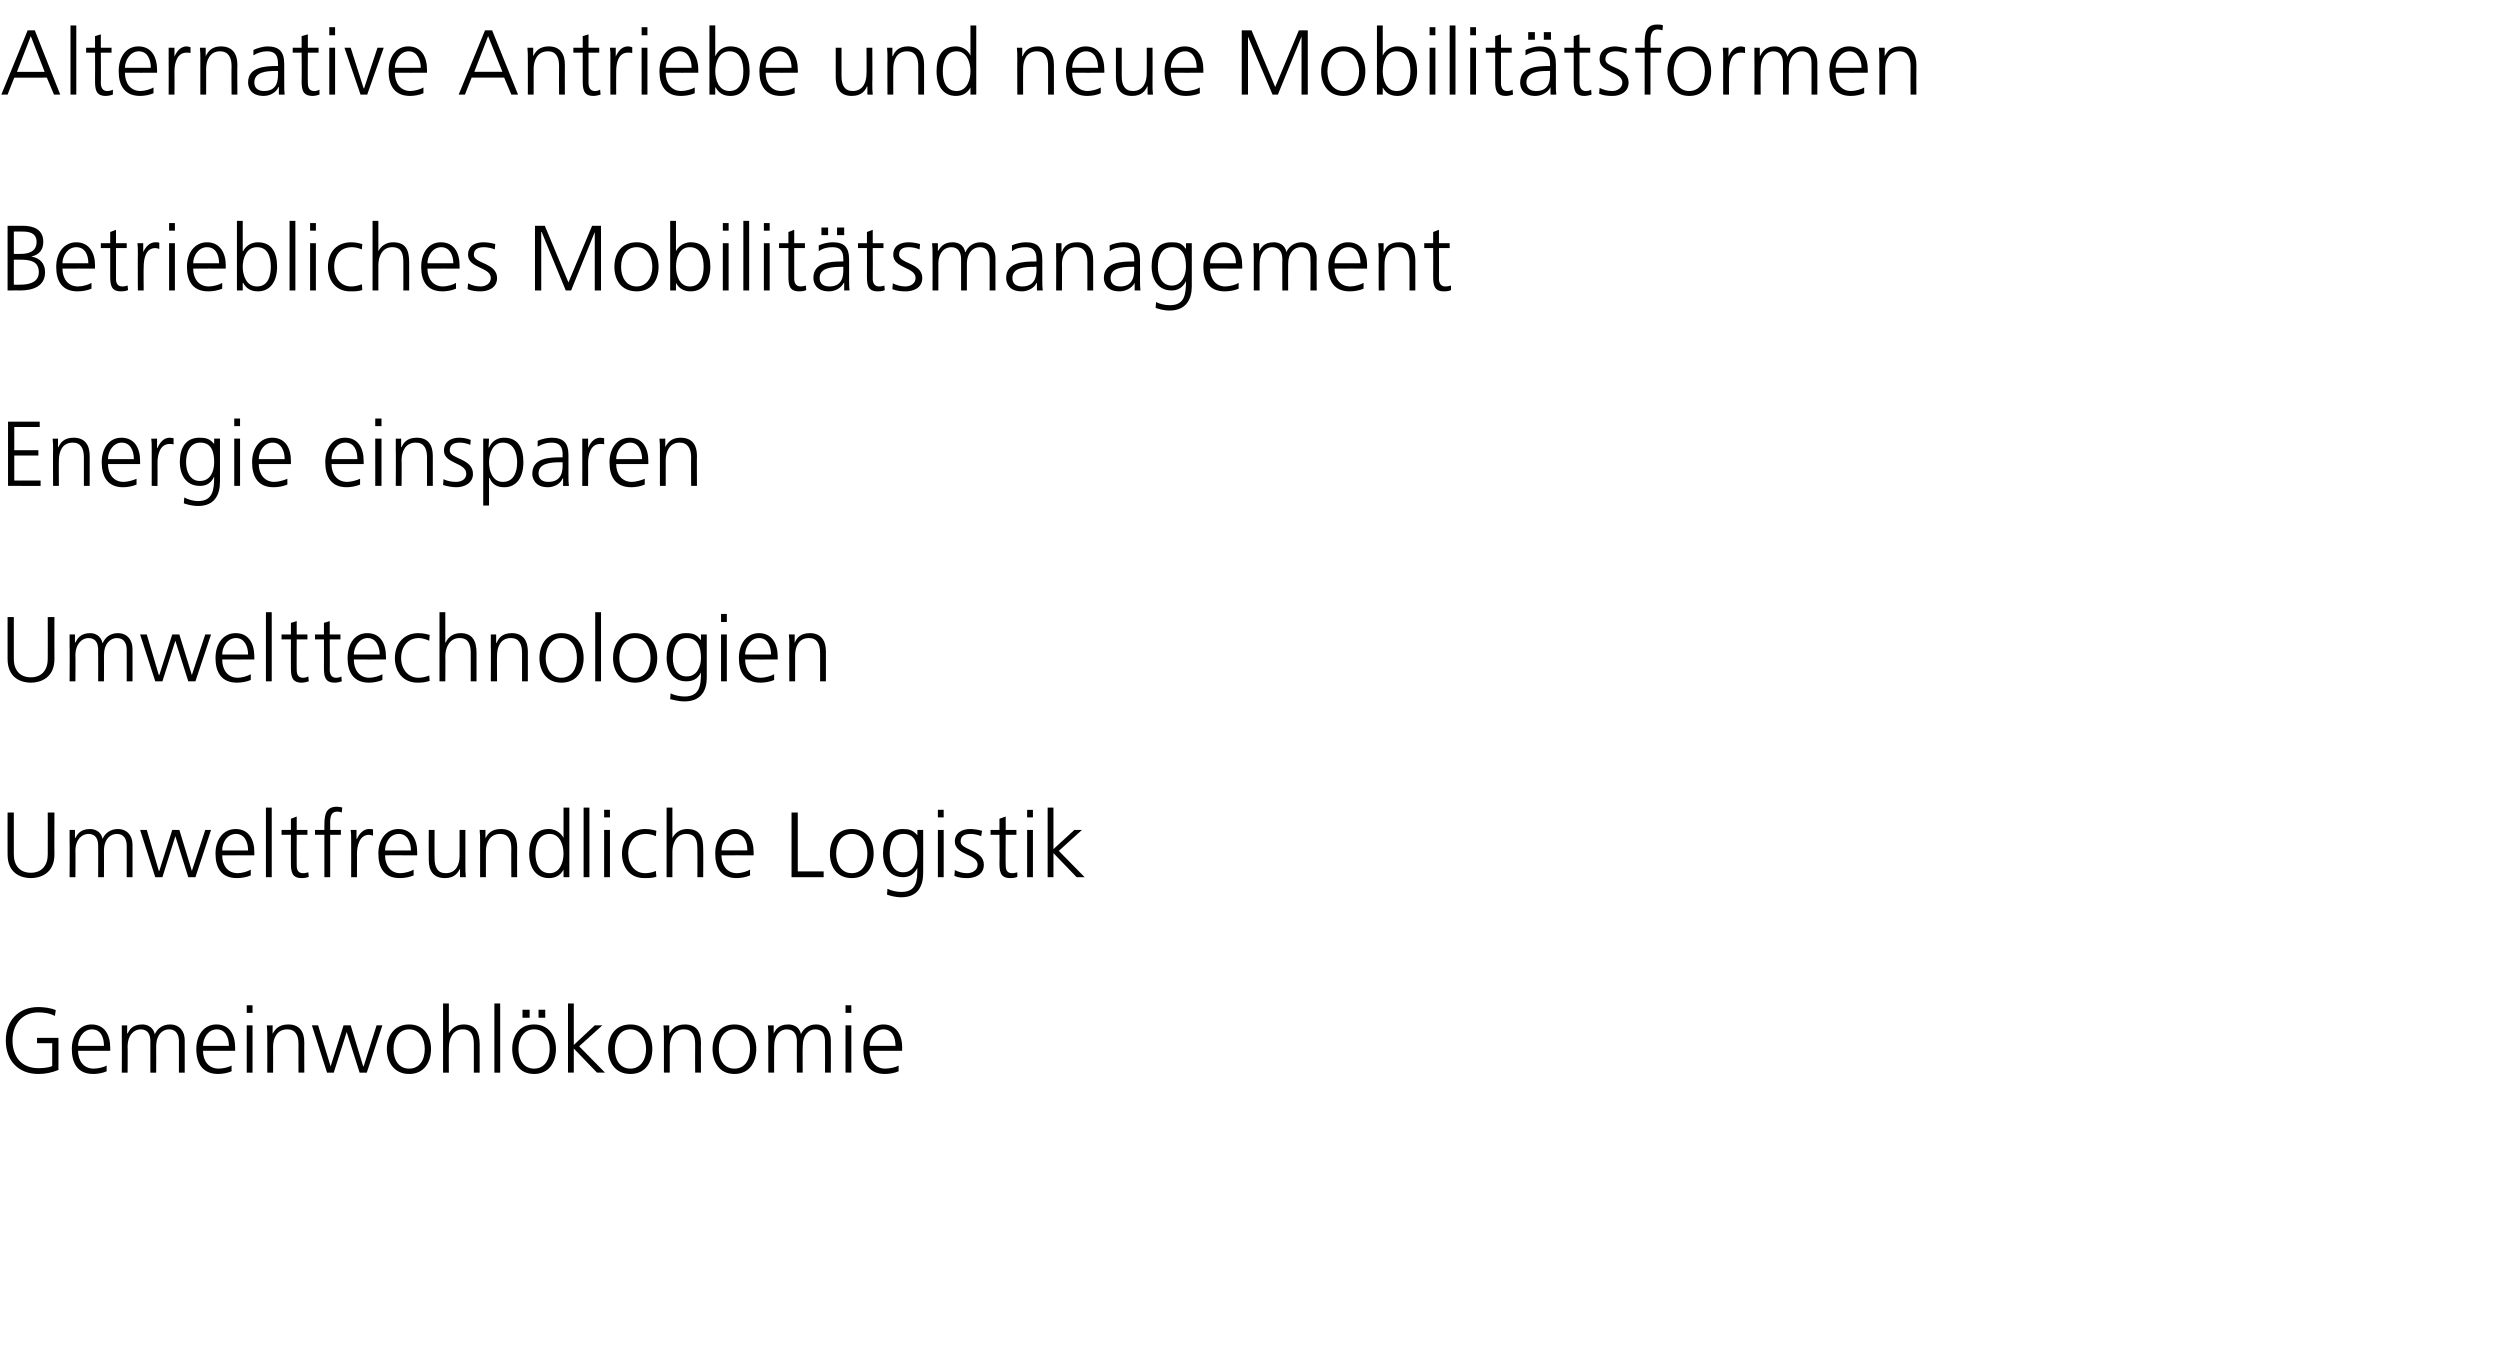 <?xml version="1.0" standalone="no"?><!DOCTYPE svg PUBLIC "-//W3C//DTD SVG 1.1//EN" "http://www.w3.org/Graphics/SVG/1.1/DTD/svg11.dtd"><svg xmlns="http://www.w3.org/2000/svg" version="1.1" width="560.3px" height="306.1px" viewBox="0 -5 560.3 306.1" style="top:-5px"><desc>Alternative Antriebe und neue Mobilitätsformen Betriebliches Mobilitätsmanagement Energie einsparen Umwelttechnologie</desc><defs/><g id="Polygon56060"><path d="m11.7 228.8H8.3v-1.2h4.8s.01 7.17 0 7.2c-1.5.6-2.9.9-4.5.9c-4.5 0-7.3-3-7.3-7.5c0-4.4 2.8-7.5 7.3-7.5c1.1 0 2.9.2 3.9.7l-.2 1.3c-1.1-.6-2.4-.8-3.7-.8c-3.7 0-5.8 2.7-5.8 6.3c0 3.6 2 6.2 5.8 6.2c.9 0 2.4-.1 3.1-.5v-5.1zm12.2 6.3c-.9.4-2 .6-3 .6c-3.5 0-4.8-2.4-4.8-5.6c0-3.2 1.8-5.5 4.4-5.5c3 0 4.2 2.4 4.2 5.2c.04.04 0 .7 0 .7h-7.2c0 2.2 1.2 4 3.5 4c.9 0 2.3-.3 2.9-.7v1.3zm-.6-5.7c0-1.9-.7-3.7-2.7-3.7c-1.9 0-3.1 1.9-3.1 3.7h5.8zm16.8 6v-7c0-1.5-.6-2.7-2.2-2.7c-1.5 0-2.9 1.2-2.9 3.9c.03-.03 0 5.8 0 5.8h-1.3s.02-7.01 0-7c0-1.5-.5-2.7-2.2-2.7c-1.4 0-2.9 1.2-2.9 3.9c.04-.03 0 5.8 0 5.8h-1.3s.04-8.07 0-8.1v-2.5c-.04.05 1.2 0 1.2 0v1.8s.06.05.1 0c.4-.7 1-2 3.3-2c.9 0 2.4.4 2.8 2.2c.5-1.2 1.7-2.2 3.4-2.2c2.1 0 3.3 1.5 3.3 3.5v7.3h-1.3zm11.8-.3c-.9.4-2.1.6-3 .6c-3.5 0-4.9-2.4-4.9-5.6c0-3.2 1.8-5.5 4.5-5.5c3 0 4.2 2.4 4.2 5.2v.7h-7.2c0 2.2 1.2 4 3.5 4c.9 0 2.3-.3 2.9-.7v1.3zm-.6-5.7c0-1.9-.8-3.7-2.7-3.7c-1.9 0-3.1 1.9-3.1 3.7h5.8zm4-4.6h1.3v10.6h-1.3v-10.6zm1.3-2.8h-1.3v-1.7h1.3v1.7zm3.3 5.3c0-.8 0-1.6-.1-2.5c.04.05 1.3 0 1.3 0v1.9s.05.03 0 0c.5-.9 1.3-2.1 3.5-2.1c2.6 0 3.6 1.7 3.6 4.1c-.03-.04 0 6.7 0 6.7h-1.3s-.03-6.41 0-6.4c0-2-.7-3.3-2.5-3.3c-2.4 0-3.2 2.1-3.2 3.9c.03-.03 0 5.8 0 5.8h-1.3s.03-8.07 0-8.1zm22.3 8.1h-1.6l-2.9-9.1l-2.9 9.1h-1.5l-3.4-10.6h1.4l2.8 9.2l2.9-9.2h1.6l2.8 9.2h.1l2.9-9.2h1.3l-3.5 10.6zm9.5-10.8c3.4 0 4.9 2.7 4.9 5.5c0 2.9-1.5 5.6-4.9 5.6c-3.4 0-5-2.7-5-5.6c0-2.8 1.6-5.5 5-5.5zm0 9.9c2.3 0 3.5-1.9 3.5-4.4c0-2.4-1.2-4.4-3.5-4.4c-2.3 0-3.5 2-3.5 4.4c0 2.5 1.2 4.4 3.5 4.4zm7.6-14.6h1.3v6.7s0 .03 0 0c.6-1.1 1.7-2 3.3-2c2.8 0 3.6 1.9 3.6 4.5v6.3h-1.3v-6.3c0-1.8-.4-3.4-2.5-3.4c-2.3 0-3.1 2.2-3.1 4.1c-.04-.04 0 5.6 0 5.6h-1.3v-15.5zm11.5 0h1.3v15.5h-1.3v-15.5zm9.9 1.4h1.5v1.8h-1.5v-1.8zm-3.6 0h1.6v1.8h-1.6v-1.8zm2.6 3.3c3.4 0 4.9 2.7 4.9 5.5c0 2.9-1.5 5.6-4.9 5.6c-3.4 0-4.9-2.7-4.9-5.6c0-2.8 1.5-5.5 4.9-5.5zm0 9.9c2.3 0 3.5-1.9 3.5-4.4c0-2.4-1.2-4.4-3.5-4.4c-2.3 0-3.5 2-3.5 4.4c0 2.5 1.2 4.4 3.5 4.4zm7.6-14.6h1.3v9.3l4.7-4.4h1.7l-5.2 4.7l5.8 5.9h-1.8l-5.2-5.4v5.4h-1.3v-15.5zm14 4.7c3.4 0 4.9 2.7 4.9 5.5c0 2.9-1.5 5.6-4.9 5.6c-3.5 0-5-2.7-5-5.6c0-2.8 1.5-5.5 5-5.5zm0 9.9c2.2 0 3.5-1.9 3.5-4.4c0-2.4-1.3-4.4-3.5-4.4c-2.3 0-3.5 2-3.5 4.4c0 2.5 1.2 4.4 3.5 4.4zm7.5-7.2c0-.8 0-1.6-.1-2.5c.04.05 1.3 0 1.3 0v1.9s.04.03 0 0c.5-.9 1.3-2.1 3.5-2.1c2.6 0 3.6 1.7 3.6 4.1c-.04-.04 0 6.7 0 6.7h-1.3s-.04-6.41 0-6.4c0-2-.7-3.3-2.5-3.3c-2.4 0-3.2 2.1-3.2 3.9c.02-.03 0 5.8 0 5.8h-1.3s.02-8.07 0-8.1zm15.8-2.7c3.4 0 4.9 2.7 4.9 5.5c0 2.9-1.5 5.6-4.9 5.6c-3.4 0-4.9-2.7-4.9-5.6c0-2.8 1.5-5.5 4.9-5.5zm0 9.9c2.3 0 3.5-1.9 3.5-4.4c0-2.4-1.2-4.4-3.5-4.4c-2.3 0-3.5 2-3.5 4.4c0 2.5 1.2 4.4 3.5 4.4zm20.3.9s.04-7.01 0-7c0-1.5-.5-2.7-2.2-2.7c-1.4 0-2.8 1.2-2.8 3.9c-.04-.03 0 5.8 0 5.8h-1.3s-.04-7.01 0-7c0-1.5-.6-2.7-2.3-2.7c-1.4 0-2.8 1.2-2.8 3.9c-.02-.03 0 5.8 0 5.8h-1.3s-.03-8.07 0-8.1c0-.8 0-1.6-.1-2.5c-.01.05 1.3 0 1.3 0v1.8s-.01.05 0 0c.4-.7 1-2 3.3-2c.9 0 2.5.4 2.8 2.2c.5-1.2 1.7-2.2 3.4-2.2c2.1 0 3.3 1.5 3.3 3.5c.04.04 0 7.3 0 7.3h-1.3zm4.6-10.6h1.3v10.6h-1.3v-10.6zm1.3-2.8h-1.3v-1.7h1.3v1.7zm10.6 13.1c-.9.4-2.1.6-3.1.6c-3.5 0-4.8-2.4-4.8-5.6c0-3.2 1.8-5.5 4.5-5.5c2.9 0 4.2 2.4 4.2 5.2c-.04.04 0 .7 0 .7h-7.3c0 2.2 1.2 4 3.5 4c1 0 2.4-.3 3-.7v1.3zm-.7-5.7c0-1.9-.7-3.7-2.7-3.7c-1.9 0-3.1 1.9-3.1 3.7h5.8z" stroke="none" fill="#000"/></g><g id="Polygon56059"><path d="m12.2 186.5c0 4.3-3.2 5.3-5.3 5.3c-2.1 0-5.2-1-5.2-5.3c-.02.03 0-9.4 0-9.4h1.4v9.4c0 2.4 1.3 4.1 3.8 4.1c2.5 0 3.8-1.7 3.8-4.1c.03.03 0-9.4 0-9.4h1.5s-.04 9.43 0 9.4zm16.2 5.1v-7c0-1.5-.6-2.7-2.2-2.7c-1.5 0-2.9 1.2-2.9 3.8c.03.04 0 5.9 0 5.9H22s.03-7.05 0-7c0-1.5-.5-2.7-2.2-2.7c-1.4 0-2.9 1.2-2.9 3.8c.05.04 0 5.9 0 5.9h-1.3s.05-8.1 0-8.1V181h1.2v1.8h.1c.4-.7 1-2 3.3-2c.9 0 2.4.4 2.8 2.2c.5-1.2 1.7-2.2 3.4-2.2c2.1 0 3.3 1.5 3.3 3.5v7.3h-1.3zm15.4 0h-1.6l-2.9-9.2l-2.9 9.2h-1.6L31.4 181h1.5l2.7 9.2h.1l2.9-9.2h1.6l2.8 9.2l3-9.2h1.3l-3.5 10.6zm12.4-.4c-.9.4-2.1.6-3.1.6c-3.5 0-4.8-2.3-4.8-5.5c0-3.2 1.8-5.5 4.5-5.5c3 0 4.2 2.4 4.2 5.2v.7s-7.23-.03-7.2 0c0 2.2 1.2 4 3.5 4c.9 0 2.3-.4 2.9-.8v1.3zm-.6-5.6c0-1.9-.8-3.7-2.7-3.7c-2 0-3.1 1.9-3.1 3.7h5.8zm4-9.6h1.3v15.6h-1.3V176zm9.3 6.1h-2.4s-.03 6.87 0 6.9c0 .9.3 1.7 1.4 1.7c.5 0 .8-.1 1.2-.2l.1 1c-.3.2-1 .3-1.6.3c-2.3 0-2.4-1.6-2.4-3.5c-.03.01 0-6.2 0-6.2h-2.1V181h2.1v-2.5l1.3-.5v3h2.4v1.1zm3.8 0h-2.1V181h2.1v-.8c0-2.2.1-4.4 2.8-4.4c.4 0 1 .1 1.2.2l-.1 1.1c-.2-.1-.6-.2-1-.2c-1.8 0-1.6 1.9-1.6 3.2c-.01 0 0 .9 0 .9h2.4v1.1H74v9.5h-1.3v-9.5zm6 1.3c0-1.2 0-1.6-.1-2.4h1.3v2s.08.04.1 0c.5-1.1 1.4-2.2 2.7-2.2c.3 0 .7 0 .9.1v1.4c-.3-.1-.6-.2-.9-.2c-2.1 0-2.7 2.4-2.7 4.3c.03-.04 0 5.2 0 5.2h-1.3s.02-8.23 0-8.2zm14 7.8c-.9.4-2.1.6-3.1.6c-3.5 0-4.8-2.3-4.8-5.5c0-3.2 1.8-5.5 4.5-5.5c3 0 4.2 2.4 4.2 5.2v.7s-7.24-.03-7.2 0c0 2.2 1.2 4 3.4 4c1 0 2.4-.4 3-.8v1.3zm-.6-5.6c0-1.9-.8-3.7-2.7-3.7c-2 0-3.1 1.9-3.1 3.7h5.8zm12.2 3.5c0 .8 0 1.6.1 2.5c-.01-.02-1.3 0-1.3 0v-1.9s-.02 0 0 0c-.5.9-1.2 2.1-3.4 2.1c-2.6 0-3.6-1.7-3.6-4c-.04-.03 0-6.8 0-6.8h1.3s-.04 6.44 0 6.4c0 2 .7 3.3 2.5 3.3c2.4 0 3.1-2.1 3.1-3.8V181h1.3v8.1zm3.3-5.6c0-.8 0-1.6-.1-2.5h1.3v1.9s.04 0 0 0c.5-1 1.3-2.1 3.5-2.1c2.6 0 3.6 1.7 3.6 4c-.04.02 0 6.8 0 6.8h-1.3s-.04-6.44 0-6.4c0-2-.7-3.3-2.5-3.3c-2.4 0-3.2 2.1-3.2 3.8c.02.04 0 5.9 0 5.9h-1.3s.02-8.1 0-8.1zm20 8.1h-1.3v-1.7s-.04 0 0 0c-.7 1.3-1.8 1.9-3.3 1.9c-2.9 0-4.4-2.4-4.4-5.5c0-3.2 1.3-5.5 4.4-5.5c2 0 3.1 1.5 3.3 2c-.04-.01 0 0 0 0V176h1.3v15.6zm-4.4-.9c2.3 0 3.1-2.5 3.1-4.4c0-1.9-.8-4.4-3.1-4.4c-2.5 0-3.2 2.3-3.2 4.4c0 2 .7 4.4 3.2 4.4zm7.6-14.7h1.3v15.6h-1.3V176zm4.6 5h1.3v10.6h-1.3V181zm1.3-2.8h-1.3v-1.7h1.3v1.7zm10.3 4.2c-.7-.3-1.5-.5-2.2-.5c-2.6 0-4 1.8-4 4.4c0 2.4 1.4 4.4 3.8 4.4c.9 0 1.6-.2 2.4-.5l.1 1.3c-.9.3-1.7.3-2.7.3c-3.4 0-5-2.6-5-5.5c0-3.3 2.1-5.5 5.2-5.5c1.2 0 2.2.3 2.5.4l-.1 1.2zm2.4-6.4h1.3v6.8s.04-.01 0 0c.6-1.2 1.8-2 3.3-2c2.9 0 3.6 1.8 3.6 4.5c.04-.04 0 6.3 0 6.3h-1.3s.03-6.32 0-6.3c0-1.8-.3-3.4-2.5-3.4c-2.3 0-3.1 2.2-3.1 4v5.7h-1.3V176zm18.7 15.2c-.9.4-2.1.6-3 .6c-3.5 0-4.8-2.3-4.8-5.5c0-3.2 1.7-5.5 4.4-5.5c3 0 4.2 2.4 4.2 5.2c.03.01 0 .7 0 .7c0 0-7.2-.03-7.2 0c0 2.2 1.2 4 3.5 4c.9 0 2.3-.4 2.9-.8v1.3zm-.6-5.6c0-1.9-.7-3.7-2.7-3.7c-1.9 0-3.1 1.9-3.1 3.7h5.8zm9.9-8.5h1.4v13.2h5.8v1.3h-7.2v-14.5zm13.5 3.7c3.4 0 4.9 2.6 4.9 5.5c0 2.9-1.5 5.5-4.9 5.5c-3.4 0-4.9-2.6-4.9-5.5c0-2.9 1.5-5.5 4.9-5.5zm0 9.9c2.3 0 3.5-2 3.5-4.4c0-2.4-1.2-4.4-3.5-4.4c-2.3 0-3.5 2-3.5 4.4c0 2.4 1.2 4.4 3.5 4.4zm11.5-.2c2.4 0 3.2-2.3 3.2-4.2c0-2.6-.7-4.4-3.1-4.4c-2.5 0-3.1 2.3-3.1 4.4c0 2.1.8 4.2 3 4.2zm4.5.2c0 3-1.3 5.4-4.9 5.4c-1.4 0-2.7-.4-3.2-.6l.1-1.3c.8.4 2 .7 3.1.7c3.4 0 3.6-2.4 3.6-5.4c-.7 1.5-1.9 2.1-3.2 2.1c-3.4 0-4.5-3-4.5-5.3c0-3.2 1.3-5.5 4.4-5.5c1.4 0 2.3.2 3.3 1.4c-.01.01 0 0 0 0V181h1.3s.03 9.71 0 9.7zm3.3-9.7h1.3v10.6h-1.3V181zm1.3-2.8h-1.3v-1.7h1.3v1.7zM214 190c.8.4 1.7.7 2.7.7c1.3 0 2.4-.7 2.4-1.9c0-2.5-5.1-2.1-5.1-5.2c0-2 1.7-2.8 3.4-2.8c.6 0 1.7.1 2.7.4l-.2 1.2c-.7-.3-1.6-.5-2.3-.5c-1.4 0-2.3.4-2.3 1.7c0 2 5.2 1.8 5.2 5.2c0 2.3-2.1 3-3.7 3c-1 0-2-.1-2.9-.5l.1-1.3zm13.8-7.9h-2.4s-.05 6.87 0 6.9c0 .9.3 1.7 1.4 1.7c.5 0 .8-.1 1.2-.2v1c-.3.2-.9.3-1.6.3c-2.3 0-2.4-1.6-2.4-3.5c.05.01 0-6.2 0-6.2h-2V181h2v-2.5l1.4-.5v3h2.4v1.1zm2.4-1.1h1.3v10.6h-1.3V181zm1.3-2.8h-1.3v-1.7h1.3v1.7zm3.3-2.2h1.3v9.3l4.7-4.3h1.7l-5.2 4.7l5.8 5.9h-1.8l-5.2-5.4v5.4h-1.3V176z" stroke="none" fill="#000"/></g><g id="Polygon56058"><path d="m12.2 142.7c0 4.3-3.2 5.3-5.3 5.3c-2.1 0-5.2-1-5.2-5.3c-.02-.01 0-9.4 0-9.4h1.4v9.4c0 2.4 1.3 4.1 3.8 4.1c2.5 0 3.8-1.7 3.8-4.1c.03-.01 0-9.4 0-9.4h1.5s-.04 9.39 0 9.4zm16.2 5v-7c0-1.5-.6-2.7-2.2-2.7c-1.5 0-2.9 1.3-2.9 3.9c.03 0 0 5.8 0 5.8H22s.03-6.98 0-7c0-1.5-.5-2.7-2.2-2.7c-1.4 0-2.9 1.3-2.9 3.9c.05 0 0 5.8 0 5.8h-1.3s.05-8.04 0-8v-2.5c-.04-.02 1.2 0 1.2 0v1.8s.06-.02.1 0c.4-.7 1-2.1 3.3-2.1c.9 0 2.4.4 2.8 2.3c.5-1.3 1.7-2.3 3.4-2.3c2.1 0 3.3 1.5 3.3 3.6c.01-.03 0 7.2 0 7.2h-1.3zm15.4 0h-1.6l-2.9-9.1l-2.9 9.1h-1.6l-3.4-10.5h1.5l2.7 9.1h.1l2.9-9.1h1.6l2.8 9.1l3-9.1h1.3l-3.5 10.5zm12.4-.3c-.9.4-2.1.6-3.1.6c-3.5 0-4.8-2.4-4.8-5.5c0-3.3 1.8-5.6 4.5-5.6c3 0 4.2 2.4 4.2 5.3v.6s-7.23.03-7.2 0c0 2.3 1.2 4.1 3.5 4.1c.9 0 2.3-.4 2.9-.8v1.3zm-.6-5.7c0-1.8-.8-3.7-2.7-3.7c-2 0-3.1 2-3.1 3.7h5.8zm4-9.5h1.3v15.5h-1.3v-15.5zm9.3 6.1h-2.4s-.03 6.84 0 6.8c0 1 .3 1.8 1.4 1.8c.5 0 .8-.1 1.2-.3l.1 1.1c-.3.1-1 .3-1.6.3c-2.3 0-2.4-1.6-2.4-3.5c-.03-.03 0-6.2 0-6.2h-2.1v-1.1h2.1v-2.6l1.3-.4v3h2.4v1.1zm7.4 0h-2.4s.04 6.84 0 6.8c0 1 .4 1.8 1.4 1.8c.5 0 .9-.1 1.2-.3l.1 1.1c-.3.1-.9.3-1.6.3c-2.3 0-2.4-1.6-2.4-3.5c.03-.03 0-6.2 0-6.2h-2v-1.1h2v-2.6l1.3-.4v3h2.4v1.1zm9.4 9.1c-.9.4-2.1.6-3 .6c-3.5 0-4.8-2.4-4.8-5.5c0-3.3 1.7-5.6 4.4-5.6c3 0 4.2 2.4 4.2 5.3c.02-.03 0 .6 0 .6c0 0-7.21.03-7.2 0c0 2.3 1.2 4.1 3.5 4.1c.9 0 2.3-.4 2.9-.8v1.3zm-.6-5.7c0-1.8-.8-3.7-2.7-3.7c-1.9 0-3.1 2-3.1 3.7h5.8zm11.1-3.1c-.7-.3-1.6-.6-2.3-.6c-2.5 0-4 1.9-4 4.5c0 2.4 1.5 4.4 3.9 4.4c.8 0 1.6-.2 2.4-.5l.1 1.2c-.9.3-1.7.4-2.7.4c-3.4 0-5.1-2.6-5.1-5.5c0-3.3 2.1-5.6 5.2-5.6c1.3 0 2.2.3 2.6.4l-.1 1.3zm2.3-6.4h1.3v6.8s.09-.04.1 0c.5-1.2 1.7-2.1 3.3-2.1c2.8 0 3.6 1.9 3.6 4.5v6.3h-1.3v-6.3c0-1.8-.4-3.4-2.5-3.4c-2.3 0-3.2 2.2-3.2 4.1c.05-.01 0 5.6 0 5.6h-1.3v-15.5zm11.5 7.5v-2.5c-.03-.02 1.2 0 1.2 0v1.9s.07-.04.1 0c.4-1 1.2-2.2 3.4-2.2c2.6 0 3.6 1.8 3.6 4.1c-.01-.01 0 6.7 0 6.7H117v-6.4c0-2-.7-3.3-2.5-3.3c-2.4 0-3.1 2.1-3.1 3.9c-.05 0 0 5.8 0 5.8H110s.05-8.04 0-8zm15.8-2.8c3.5 0 5 2.7 5 5.6c0 2.8-1.5 5.5-5 5.5c-3.4 0-4.9-2.7-4.9-5.5c0-2.9 1.5-5.6 4.9-5.6zm0 10c2.3 0 3.5-2 3.5-4.4c0-2.5-1.2-4.5-3.5-4.5c-2.2 0-3.5 2-3.5 4.5c0 2.4 1.3 4.4 3.5 4.4zm7.6-14.7h1.3v15.5h-1.3v-15.5zm8.9 4.7c3.5 0 5 2.7 5 5.6c0 2.8-1.5 5.5-5 5.5c-3.4 0-4.9-2.7-4.9-5.5c0-2.9 1.5-5.6 4.9-5.6zm0 10c2.3 0 3.5-2 3.5-4.4c0-2.5-1.2-4.5-3.5-4.5c-2.2 0-3.5 2-3.5 4.5c0 2.4 1.3 4.4 3.5 4.4zm11.6-.3c2.3 0 3.2-2.2 3.2-4.1c0-2.6-.8-4.5-3.2-4.5c-2.4 0-3.1 2.4-3.1 4.5c0 2 .8 4.1 3.1 4.1zm4.5.3c0 2.9-1.3 5.3-5 5.3c-1.4 0-2.6-.4-3.2-.5l.1-1.3c.8.4 2 .7 3.1.7c3.4 0 3.7-2.4 3.7-5.4c-.7 1.5-1.9 2-3.3 2c-3.3 0-4.4-2.9-4.4-5.2c0-3.2 1.2-5.6 4.3-5.6c1.4 0 2.4.2 3.3 1.5c.04-.02.1 0 .1 0v-1.2h1.3s-.02 9.68 0 9.7zm3.2-9.7h1.3v10.5h-1.3v-10.5zm1.3-2.8h-1.3v-1.8h1.3v1.8zm10.6 13c-.9.4-2.1.6-3.1.6c-3.5 0-4.8-2.4-4.8-5.5c0-3.3 1.8-5.6 4.5-5.6c2.9 0 4.2 2.4 4.2 5.3c-.03-.03 0 .6 0 .6c0 0-7.26.03-7.3 0c0 2.3 1.2 4.1 3.5 4.1c1 0 2.4-.4 3-.8v1.3zm-.7-5.7c0-1.8-.7-3.7-2.7-3.7c-1.9 0-3.1 2-3.1 3.7h5.8zm4.1-2c0-.8 0-1.7-.1-2.5c-.01-.02 1.3 0 1.3 0v1.9s0-.04 0 0c.4-1 1.2-2.2 3.4-2.2c2.6 0 3.6 1.8 3.6 4.1c.02-.01 0 6.7 0 6.7h-1.3s.02-6.38 0-6.4c0-2-.7-3.3-2.5-3.3c-2.4 0-3.1 2.1-3.1 3.9c-.02 0 0 5.8 0 5.8h-1.3s-.02-8.04 0-8z" stroke="none" fill="#000"/></g><g id="Polygon56057"><path d="m1.8 89.5h7.1v1.2H3.2v5.2h5.4v1.2H3.2v5.6h5.9v1.2H1.8V89.5zm10.1 6.3c0-.8 0-1.6-.1-2.5c-.03.05 1.2 0 1.2 0v1.9s.07.03.1 0c.4-.9 1.2-2.1 3.4-2.1c2.6 0 3.6 1.7 3.6 4.1c-.01-.04 0 6.7 0 6.7h-1.3v-6.4c0-2-.7-3.3-2.5-3.3c-2.4 0-3.1 2.1-3.1 3.9c-.05-.03 0 5.8 0 5.8h-1.3s-.05-8.07 0-8.1zm18.7 7.8c-.9.4-2.1.6-3 .6c-3.5 0-4.8-2.4-4.8-5.6c0-3.2 1.7-5.5 4.4-5.5c3 0 4.2 2.4 4.2 5.2c.02.04 0 .7 0 .7h-7.2c0 2.2 1.2 4 3.5 4c.9 0 2.3-.4 2.9-.7v1.3zm-.6-5.7c0-1.9-.8-3.7-2.7-3.7c-1.9 0-3.1 1.9-3.1 3.7h5.8zm4-2.2c0-1.2 0-1.6-.1-2.4c.04.05 1.3 0 1.3 0v2.1s.09-.03.1 0c.5-1.2 1.4-2.3 2.7-2.3c.3 0 .7.1.9.1v1.4c-.3-.1-.6-.1-.9-.1c-2.1 0-2.7 2.3-2.7 4.2c.03-.01 0 5.2 0 5.2H34s.02-8.19 0-8.2zm10.8 7.1c2.4 0 3.2-2.2 3.2-4.2c0-2.5-.7-4.4-3.1-4.4c-2.5 0-3.2 2.4-3.2 4.4c0 2.1.9 4.2 3.1 4.2zm4.5.2c0 3-1.3 5.4-4.9 5.4c-1.4 0-2.7-.4-3.2-.6l.1-1.3c.8.4 1.9.8 3.1.8c3.3 0 3.6-2.5 3.6-5.5c-.7 1.6-1.9 2.1-3.2 2.1c-3.4 0-4.5-2.9-4.5-5.3c0-3.2 1.3-5.5 4.4-5.5c1.4 0 2.3.2 3.3 1.4c-.03.05 0 0 0 0v-1.2h1.3v9.7zm3.2-9.7h1.3v10.6h-1.3V93.3zm1.3-2.8h-1.3v-1.7h1.3v1.7zm10.6 13.1c-.9.4-2.1.6-3.1.6c-3.5 0-4.8-2.4-4.8-5.6c0-3.2 1.8-5.5 4.5-5.5c3 0 4.2 2.4 4.2 5.2v.7H58c0 2.2 1.2 4 3.5 4c.9 0 2.3-.4 2.9-.7v1.3zm-.6-5.7c0-1.9-.8-3.7-2.7-3.7c-1.9 0-3.1 1.9-3.1 3.7h5.8zm16.9 5.7c-.9.4-2.1.6-3 .6c-3.5 0-4.8-2.4-4.8-5.6c0-3.2 1.7-5.5 4.4-5.5c3 0 4.2 2.4 4.2 5.2c.03.04 0 .7 0 .7h-7.2c0 2.2 1.2 4 3.5 4c.9 0 2.3-.4 2.9-.7v1.3zm-.6-5.7c0-1.9-.7-3.7-2.7-3.7c-1.9 0-3.1 1.9-3.1 3.7h5.8zm4-4.6h1.4v10.6h-1.4V93.3zm1.4-2.8h-1.4v-1.7h1.4v1.7zm3.2 5.3v-2.5c-.04.05 1.2 0 1.2 0v1.9s.07.03.1 0c.4-.9 1.2-2.1 3.4-2.1c2.6 0 3.6 1.7 3.6 4.1c-.01-.04 0 6.7 0 6.7h-1.3v-6.4c0-2-.7-3.3-2.5-3.3c-2.4 0-3.2 2.1-3.2 3.9c.05-.03 0 5.8 0 5.8h-1.3s.05-8.07 0-8.1zm10.7 6.6c.8.4 1.8.6 2.8.6c1.2 0 2.3-.6 2.3-1.8c0-2.6-5-2.2-5-5.2c0-2.1 1.7-2.9 3.4-2.9c.6 0 1.7.1 2.6.5l-.1 1.1c-.7-.3-1.6-.5-2.3-.5c-1.4 0-2.3.4-2.3 1.8c0 1.9 5.2 1.7 5.2 5.2c0 2.2-2.1 3-3.7 3c-1 0-2-.2-3-.5l.1-1.3zm8.9-9.1h1.3l-.1 2s.07-.03.1 0c.3-.6 1.1-2.2 3.4-2.2c3.1 0 4.3 2.3 4.3 5.5c0 3.2-1.4 5.6-4.3 5.6c-1.7 0-2.7-.7-3.3-2.1h-.1v6.2h-1.3v-15zm4.4.9c-2.3 0-3.1 2.5-3.1 4.4c0 2 .8 4.4 3.1 4.4c2.5 0 3.2-2.3 3.2-4.4c0-2-.7-4.4-3.2-4.4zm13.5 8h-.1c-.5 1.3-2 2-3.3 2c-3 0-3.5-2.1-3.5-3c0-3.6 3.8-3.7 6.5-3.7c0-.03.3 0 .3 0c0 0-.05-.57 0-.6c0-1.8-.7-2.7-2.5-2.7c-1.1 0-2.1.3-3.1.9v-1.3c.8-.4 2.2-.7 3.1-.7c2.7 0 3.8 1.2 3.8 3.9v4.7c0 .8 0 1.5.1 2.2h-1.3v-1.7zm-.1-3.6h-.4c-2.3 0-5 .2-5 2.5c0 1.4 1 1.9 2.2 1.9c3.1 0 3.2-2.6 3.2-3.8c-.05.03 0-.6 0-.6zm4.4-2.9v-2.4c-.05.05 1.3 0 1.3 0v2.1s0-.03 0 0c.5-1.2 1.4-2.3 2.7-2.3c.3 0 .7.1.9.1v1.4c-.2-.1-.6-.1-.9-.1c-2.1 0-2.7 2.3-2.7 4.2c.04-.01 0 5.2 0 5.2h-1.3s.03-8.19 0-8.2zm14 7.9c-.9.4-2.1.6-3 .6c-3.6 0-4.9-2.4-4.9-5.6c0-3.2 1.8-5.5 4.5-5.5c3 0 4.2 2.4 4.2 5.2v.7h-7.2c0 2.2 1.2 4 3.5 4c.9 0 2.3-.4 2.9-.7v1.3zm-.6-5.7c0-1.9-.8-3.7-2.7-3.7c-1.9 0-3.1 1.9-3.1 3.7h5.8zm4-2.1c0-.8 0-1.6-.1-2.5c.03.05 1.3 0 1.3 0v1.9s.03.03 0 0c.5-.9 1.3-2.1 3.4-2.1c2.7 0 3.7 1.7 3.7 4.1c-.05-.04 0 6.7 0 6.7h-1.3s-.05-6.41 0-6.4c0-2-.8-3.3-2.6-3.3c-2.3 0-3.1 2.1-3.1 3.9v5.8h-1.3v-8.1z" stroke="none" fill="#000"/></g><g id="Polygon56056"><path d="m1.7 45.6s3.4.02 3.4 0c2.4 0 4.6.8 4.6 3.6c0 1.8-.9 2.9-2.7 3.3c1.9.3 3.1 1.5 3.1 3.5c0 3.1-2.6 4.1-5.6 4.1c.04-.02-2.8 0-2.8 0V45.6zm1.4 13.2s1.48.04 1.5 0c1.9 0 4.1-.5 4.1-2.8c0-2.6-2.2-2.8-4.3-2.8c-.05-.02-1.3 0-1.3 0v5.6zm0-6.9s1.62.04 1.6 0c1.5 0 3.5-.4 3.5-2.7c0-2.1-1.9-2.3-3.1-2.3c0-.04-2 0-2 0v5zm17.4 7.8c-.9.4-2.1.6-3.1.6c-3.5 0-4.8-2.3-4.8-5.5c0-3.2 1.8-5.5 4.5-5.5c2.9 0 4.2 2.4 4.2 5.2c-.04 0 0 .7 0 .7c0 0-7.27-.03-7.3 0c0 2.2 1.2 4 3.5 4c1 0 2.4-.4 3-.8v1.3zm-.7-5.7c0-1.8-.7-3.6-2.7-3.6c-1.9 0-3.1 1.9-3.1 3.6h5.8zm8.6-3.4H26v6.9c0 .9.3 1.7 1.4 1.7c.5 0 .8-.1 1.2-.2l.1 1c-.3.2-1 .3-1.6.3c-2.3 0-2.4-1.6-2.4-3.5v-6.2h-2.1v-1.1h2.1V47l1.3-.5v3h2.4v1.1zm2.5 1.3c0-1.2 0-1.6-.1-2.4h1.3v2s.02.04 0 0c.5-1.1 1.4-2.2 2.7-2.2c.3 0 .7 0 .9.1v1.4c-.2-.1-.6-.2-.9-.2c-2.1 0-2.6 2.3-2.6 4.3c-.04-.05 0 5.2 0 5.2h-1.3s-.04-8.23 0-8.2zm7-2.4h1.3v10.6h-1.3V49.5zm1.3-2.8h-1.3V45h1.3v1.7zm10.6 13c-.9.4-2.1.6-3.1.6c-3.5 0-4.8-2.3-4.8-5.5c0-3.2 1.8-5.5 4.5-5.5c2.9 0 4.2 2.4 4.2 5.2c-.04 0 0 .7 0 .7c0 0-7.27-.03-7.3 0c0 2.2 1.2 4 3.5 4c1 0 2.4-.4 3-.8v1.3zm-.7-5.7c0-1.8-.7-3.6-2.7-3.6c-1.9 0-3.1 1.9-3.1 3.6h5.8zm4-9.5h1.3v6.8h.1c.2-.5 1.2-2 3.3-2c3.1 0 4.3 2.3 4.3 5.5c0 3.1-1.4 5.5-4.3 5.5c-1.5 0-2.6-.6-3.3-1.9h-.1v1.7h-1.3V44.5zm4.5 5.9c-2.4 0-3.2 2.5-3.2 4.4c0 1.9.8 4.4 3.2 4.4c2.5 0 3.1-2.4 3.1-4.4c0-2.1-.6-4.4-3.1-4.4zm7.3-5.9h1.3v15.6h-1.3V44.5zm4.6 5h1.3v10.6h-1.3V49.5zm1.3-2.8h-1.3V45h1.3v1.7zm10.3 4.2c-.7-.3-1.5-.5-2.2-.5c-2.6 0-4 1.8-4 4.4c0 2.4 1.4 4.4 3.8 4.4c.8 0 1.6-.2 2.4-.5l.1 1.3c-.9.3-1.7.3-2.7.3c-3.4 0-5-2.6-5-5.5c0-3.3 2-5.5 5.2-5.5c1.2 0 2.1.3 2.5.4l-.1 1.2zm2.4-6.4h1.3v6.8s.02-.01 0 0c.6-1.2 1.8-2 3.3-2c2.9 0 3.6 1.8 3.6 4.5c.02-.04 0 6.3 0 6.3h-1.3s.02-6.32 0-6.3c0-1.8-.3-3.4-2.5-3.4c-2.3 0-3.1 2.2-3.1 4c-.02.02 0 5.7 0 5.7h-1.3V44.5zm18.7 15.2c-.9.4-2.1.6-3 .6c-3.5 0-4.8-2.3-4.8-5.5c0-3.2 1.7-5.5 4.4-5.5c3 0 4.2 2.4 4.2 5.2v.7s-7.22-.03-7.2 0c0 2.2 1.2 4 3.5 4c.9 0 2.3-.4 2.9-.8v1.3zm-.6-5.7c0-1.8-.8-3.6-2.7-3.6c-1.9 0-3.1 1.9-3.1 3.6h5.8zm3.3 4.5c.8.4 1.7.7 2.8.7c1.2 0 2.3-.7 2.3-1.9c0-2.5-5.1-2.1-5.1-5.2c0-2.1 1.7-2.8 3.5-2.8c.5 0 1.6.1 2.6.4l-.1 1.2c-.7-.3-1.7-.5-2.4-.5c-1.3 0-2.3.4-2.3 1.7c0 2 5.2 1.8 5.2 5.2c0 2.3-2.1 3-3.7 3c-1 0-2-.1-2.9-.5l.1-1.3zm15-12.9h2.2l5.3 12.7l5.3-12.7h2v14.5h-1.4V47L128 60.1h-1.2L121.4 47h-.1v13.1h-1.4V45.6zm22.8 3.7c3.4 0 4.9 2.6 4.9 5.5c0 2.9-1.5 5.5-4.9 5.5c-3.5 0-5-2.6-5-5.5c0-2.9 1.5-5.5 5-5.5zm0 9.9c2.2 0 3.5-2 3.5-4.4c0-2.5-1.3-4.4-3.5-4.4c-2.3 0-3.5 1.9-3.5 4.4c0 2.4 1.2 4.4 3.5 4.4zm7.5-14.7h1.3v6.8s.03-.01 0 0c.2-.5 1.3-2 3.3-2c3.1 0 4.4 2.3 4.4 5.5c0 3.1-1.5 5.5-4.4 5.5c-1.5 0-2.6-.6-3.3-1.9c.03 0 0 0 0 0v1.7h-1.3V44.5zm4.4 5.9c-2.4 0-3.1 2.5-3.1 4.4c0 1.9.8 4.4 3.1 4.4c2.5 0 3.1-2.4 3.1-4.4c0-2.1-.6-4.4-3.1-4.4zm7.4-.9h1.3v10.6H162V49.5zm1.3-2.8H162V45h1.3v1.7zm3.3-2.2h1.3v15.6h-1.3V44.5zm4.6 5h1.3v10.6h-1.3V49.5zm1.3-2.8h-1.3V45h1.3v1.7zm7.9 3.9H178v6.9c0 .9.4 1.7 1.4 1.7c.5 0 .8-.1 1.2-.2l.1 1c-.3.2-1 .3-1.6.3c-2.3 0-2.4-1.6-2.4-3.5v-6.2h-2.1v-1.1h2.1V47l1.3-.5v3h2.4v1.1zm7.2-4.6h1.6v1.7h-1.6V46zm-3.5 0h1.5v1.7h-1.5V46zm5.1 12.4s-.08-.02-.1 0c-.6 1.2-2 1.9-3.3 1.9c-3 0-3.5-2-3.5-3c0-3.5 3.7-3.7 6.5-3.7c-.02.03.2 0 .2 0c0 0 .03-.5 0-.5c0-1.8-.6-2.7-2.4-2.7c-1.1 0-2.1.2-3.1.9V50c.8-.4 2.2-.7 3.1-.7c2.6 0 3.7 1.1 3.7 3.9v4.7c0 .8 0 1.5.1 2.2c.04-.02-1.2 0-1.2 0v-1.7zm-.2-3.6s-.34-.05-.3 0c-2.3 0-5 .2-5 2.5c0 1.4 1 1.9 2.2 1.9c3.1 0 3.1-2.7 3.1-3.8c.03-.01 0-.6 0-.6zm9-4.2h-2.4s.04 6.87 0 6.9c0 .9.4 1.7 1.4 1.7c.5 0 .9-.1 1.2-.2l.1 1c-.3.2-.9.3-1.6.3c-2.3 0-2.4-1.6-2.4-3.5c.03 0 0-6.2 0-6.2h-2v-1.1h2V47l1.3-.5v3h2.4v1.1zm2.1 7.9c.8.4 1.8.7 2.8.7c1.2 0 2.3-.7 2.3-1.9c0-2.5-5-2.1-5-5.2c0-2.1 1.7-2.8 3.4-2.8c.6 0 1.7.1 2.6.4l-.1 1.2c-.7-.3-1.6-.5-2.4-.5c-1.3 0-2.2.4-2.2 1.7c0 2 5.2 1.8 5.2 5.2c0 2.3-2.1 3-3.7 3c-1 0-2.1-.1-3-.5l.1-1.3zm21.7 1.6v-7c0-1.5-.6-2.7-2.2-2.7c-1.5 0-2.9 1.2-2.9 3.8v5.9h-1.3v-7c0-1.5-.6-2.7-2.2-2.7c-1.5 0-2.9 1.2-2.9 3.8c.03.03 0 5.9 0 5.9H209s.03-8.1 0-8.1c0-.8 0-1.6-.1-2.5h1.3v1.8s.05.01 0 0c.5-.7 1.1-2 3.3-2c1 0 2.5.4 2.8 2.2h.1c.5-1.2 1.7-2.2 3.4-2.2c2.1 0 3.3 1.5 3.3 3.5v7.3h-1.3zm10.6-1.7s-.05-.02-.1 0c-.5 1.2-2 1.9-3.3 1.9c-3 0-3.5-2-3.5-3c0-3.5 3.8-3.7 6.5-3.7c.01.03.3 0 .3 0c0 0-.04-.5 0-.5c0-1.8-.7-2.7-2.4-2.7c-1.1 0-2.2.2-3.1.9V50c.8-.4 2.1-.7 3.1-.7c2.6 0 3.7 1.1 3.7 3.9v4.7c0 .8 0 1.5.1 2.2c-.03-.02-1.3 0-1.3 0v-1.7zm-.1-3.6s-.41-.05-.4 0c-2.3 0-5 .2-5 2.5c0 1.4 1 1.9 2.2 1.9c3.1 0 3.2-2.7 3.2-3.8c-.04-.01 0-.6 0-.6zm4.4-2.8v-2.5h1.2v1.9h.1c.4-1 1.2-2.1 3.4-2.1c2.6 0 3.6 1.7 3.6 4c-.01.02 0 6.8 0 6.8h-1.3v-6.4c0-2-.7-3.3-2.5-3.3c-2.4 0-3.2 2.1-3.2 3.8c.05.03 0 5.9 0 5.9h-1.3s.05-8.1 0-8.1zm17.6 6.4s-.03-.02 0 0c-.6 1.2-2.1 1.9-3.4 1.9c-3 0-3.5-2-3.5-3c0-3.5 3.8-3.7 6.5-3.7c.04.03.3 0 .3 0c0 0-.02-.5 0-.5c0-1.8-.7-2.7-2.4-2.7c-1.1 0-2.2.2-3.1.9V50c.8-.4 2.1-.7 3.1-.7c2.6 0 3.7 1.1 3.7 3.9v4.7c0 .8 0 1.5.1 2.2c-.01-.02-1.3 0-1.3 0v-1.7zm-.1-3.6s-.39-.05-.4 0c-2.2 0-4.9.2-4.9 2.5c0 1.4 1 1.9 2.2 1.9c3 0 3.1-2.7 3.1-3.8c-.02-.01 0-.6 0-.6zm8.4 4.2c2.3 0 3.2-2.3 3.2-4.2c0-2.6-.8-4.4-3.1-4.4c-2.5 0-3.2 2.3-3.2 4.4c0 2.1.9 4.2 3.1 4.2zm4.5.2c0 2.9-1.3 5.4-5 5.4c-1.3 0-2.6-.4-3.1-.6l.1-1.3c.8.4 1.9.7 3.1.7c3.3 0 3.6-2.4 3.6-5.4c-.7 1.5-1.9 2.1-3.2 2.1c-3.4 0-4.5-3-4.5-5.3c0-3.2 1.2-5.5 4.4-5.5c1.4 0 2.3.1 3.2 1.4h.1v-1.2h1.3v9.7zm10.5.5c-.9.4-2.1.6-3.1.6c-3.5 0-4.8-2.3-4.8-5.5c0-3.2 1.8-5.5 4.5-5.5c3 0 4.2 2.4 4.2 5.2c-.02 0 0 .7 0 .7c0 0-7.25-.03-7.2 0c0 2.2 1.2 4 3.4 4c1 0 2.4-.4 3-.8v1.3zM277 54c0-1.8-.8-3.6-2.7-3.6c-2 0-3.1 1.9-3.1 3.6h5.8zm16.7 6.1s.05-7.05 0-7c0-1.5-.5-2.7-2.2-2.7c-1.4 0-2.8 1.2-2.8 3.8c-.03.03 0 5.9 0 5.9h-1.3s-.03-7.05 0-7c0-1.5-.6-2.7-2.3-2.7c-1.4 0-2.8 1.2-2.8 3.8v5.9H281V52c0-.8 0-1.6-.1-2.5h1.3v1.8s.01.01 0 0c.4-.7 1-2 3.3-2c.9 0 2.5.4 2.8 2.2c.5-1.2 1.8-2.2 3.4-2.2c2.2 0 3.4 1.5 3.4 3.5c-.05 0 0 7.3 0 7.3h-1.4zm11.9-.4c-.9.4-2.1.6-3.1.6c-3.5 0-4.8-2.3-4.8-5.5c0-3.2 1.8-5.5 4.4-5.5c3 0 4.3 2.4 4.3 5.2c-.05 0 0 .7 0 .7c0 0-7.28-.03-7.3 0c0 2.2 1.2 4 3.5 4c1 0 2.3-.4 3-.8v1.3zm-.7-5.7c0-1.8-.7-3.6-2.7-3.6c-1.9 0-3.1 1.9-3.1 3.6h5.8zm4.1-2c0-.8 0-1.6-.1-2.5h1.2v1.9h.1c.4-1 1.2-2.1 3.4-2.1c2.6 0 3.6 1.7 3.6 4v6.8h-1.3v-6.4c0-2-.7-3.3-2.5-3.3c-2.4 0-3.1 2.1-3.1 3.8c-.04.03 0 5.9 0 5.9H309s-.04-8.1 0-8.1zm15.9-1.4h-2.4s.04 6.87 0 6.9c0 .9.4 1.7 1.4 1.7c.5 0 .9-.1 1.3-.2v1c-.3.2-.9.3-1.6.3c-2.3 0-2.4-1.6-2.4-3.5c.04 0 0-6.2 0-6.2h-2v-1.1h2V47l1.3-.5v3h2.4v1.1z" stroke="none" fill="#000"/></g><g id="Polygon56055"><path d="m6.2 1.8h1.6l5.7 14.4h-1.4l-1.6-3.8H3.2l-1.5 3.8H.3L6.2 1.8zm.7 1.3l-3.1 8h6.2l-3.1-8zM15.8.7h1.3v15.5h-1.3V.7zM25 6.8h-2.4s.04 6.83 0 6.8c0 1 .4 1.8 1.4 1.8c.5 0 .9-.1 1.3-.3v1.1c-.3.1-.9.3-1.6.3c-2.3 0-2.4-1.6-2.4-3.5c.04-.03 0-6.2 0-6.2h-2V5.7h2V3.1l1.3-.4v3h2.4v1.1zm9.4 9.1c-.9.4-2.1.6-3 .6c-3.5 0-4.8-2.4-4.8-5.5c0-3.3 1.7-5.6 4.4-5.6c3 0 4.2 2.4 4.2 5.3c.03-.03 0 .6 0 .6c0 0-7.2.03-7.2 0c0 2.3 1.2 4.1 3.5 4.1c.9 0 2.3-.4 2.9-.8v1.3zm-.6-5.7c0-1.8-.7-3.7-2.7-3.7c-1.9 0-3.1 2-3.1 3.7h5.8zm4-2.2V5.7c-.05-.02 1.3 0 1.3 0v2s-.01.01 0 0c.5-1.2 1.4-2.3 2.7-2.3c.3 0 .7.1.9.2v1.3c-.2-.1-.6-.1-.9-.1c-2.1 0-2.7 2.3-2.7 4.2c.04.02 0 5.2 0 5.2h-1.3s.03-8.16 0-8.2zm7.1.2c0-.8 0-1.7-.1-2.5c.03-.02 1.3 0 1.3 0v1.9s.03-.04 0 0c.5-1 1.3-2.2 3.4-2.2c2.7 0 3.7 1.8 3.7 4.1c-.05-.01 0 6.7 0 6.7h-1.3s-.05-6.38 0-6.4c0-2-.8-3.3-2.6-3.3c-2.3 0-3.1 2.1-3.1 3.9v5.8h-1.3v-8zm17.6 6.3s-.07.04-.1 0c-.5 1.3-2 2-3.3 2c-3 0-3.5-2-3.5-3c0-3.5 3.8-3.7 6.5-3.7h.2s.05-.54 0-.5c0-1.8-.6-2.8-2.4-2.8c-1.1 0-2.1.3-3.1.9V6.2c.8-.4 2.2-.8 3.1-.8c2.7 0 3.8 1.2 3.8 4v4.6c0 .9 0 1.5.1 2.2c-.05.04-1.3 0-1.3 0v-1.7zm-.2-3.6s-.32.02-.3 0c-2.3 0-5 .2-5 2.6c0 1.4 1 1.9 2.2 1.9c3.1 0 3.1-2.7 3.1-3.8c.05-.04 0-.7 0-.7zm9.1-4.1H69s-.05 6.83 0 6.8c0 1 .3 1.8 1.4 1.8c.5 0 .8-.1 1.2-.3v1.1c-.3.1-.9.3-1.5.3c-2.4 0-2.5-1.6-2.5-3.5c.05-.03 0-6.2 0-6.2h-2V5.7h2V3.1l1.4-.4v3h2.4v1.1zm2.4-1.1h1.3v10.5h-1.3V5.7zm1.3-2.8h-1.3V1.1h1.3v1.8zm7.2 13.3h-1.5L77.2 5.7h1.4l2.9 9.1h.1l3-9.1h1.4l-3.7 10.5zm12.6-.3c-.9.4-2.1.6-3 .6c-3.5 0-4.8-2.4-4.8-5.5c0-3.3 1.7-5.6 4.4-5.6c3 0 4.2 2.4 4.2 5.3v.6s-7.22.03-7.2 0c0 2.3 1.2 4.1 3.5 4.1c.9 0 2.3-.4 2.9-.8v1.3zm-.6-5.7c0-1.8-.8-3.7-2.7-3.7c-1.9 0-3.1 2-3.1 3.7h5.8zm14.4-8.4h1.6l5.8 14.4h-1.5l-1.6-3.8h-7.3l-1.5 3.8h-1.4l5.9-14.4zm.7 1.3l-3.1 8h6.3l-3.2-8zm8.9 5.1c0-.8 0-1.7-.1-2.5c.04-.02 1.3 0 1.3 0v1.9s.04-.04 0 0c.5-1 1.3-2.2 3.5-2.2c2.6 0 3.6 1.8 3.6 4.1c-.04-.01 0 6.7 0 6.7h-1.3s-.04-6.38 0-6.4c0-2-.7-3.3-2.5-3.3c-2.4 0-3.2 2.1-3.2 3.9c.02 0 0 5.8 0 5.8h-1.3s.02-8.04 0-8zm16-1.4h-2.4v6.8c0 1 .4 1.8 1.4 1.8c.5 0 .8-.1 1.2-.3l.1 1.1c-.3.1-1 .3-1.6.3c-2.3 0-2.4-1.6-2.4-3.5V6.8h-2.1V5.7h2.1V3.1l1.3-.4v3h2.4v1.1zm2.5 1.2c0-1.1 0-1.6-.1-2.3c-.02-.02 1.3 0 1.3 0v2s.03.01 0 0c.5-1.2 1.4-2.3 2.7-2.3c.4 0 .7.1 1 .2v1.3c-.3-.1-.7-.1-1-.1c-2.1 0-2.6 2.3-2.6 4.2c-.03.02 0 5.2 0 5.2h-1.3s-.03-8.16 0-8.2zm7-2.3h1.3v10.5h-1.3V5.7zm1.3-2.8h-1.3V1.1h1.3v1.8zm10.6 13c-.9.4-2.1.6-3.1.6c-3.5 0-4.8-2.4-4.8-5.5c0-3.3 1.8-5.6 4.5-5.6c2.9 0 4.2 2.4 4.2 5.3c-.03-.03 0 .6 0 .6c0 0-7.26.03-7.3 0c0 2.3 1.2 4.1 3.5 4.1c1 0 2.4-.4 3-.8v1.3zm-.7-5.7c0-1.8-.7-3.7-2.7-3.7c-1.9 0-3.1 2-3.1 3.7h5.8zm4-9.5h1.3v6.8s.08-.04.1 0c.2-.6 1.2-2.1 3.3-2.1c3.1 0 4.3 2.3 4.3 5.6c0 3.1-1.4 5.5-4.3 5.5c-1.5 0-2.6-.6-3.3-1.9c-.02-.03-.1 0-.1 0v1.6H159V.7zm4.5 5.8c-2.4 0-3.2 2.5-3.2 4.5c0 1.9.8 4.4 3.2 4.4c2.5 0 3.1-2.4 3.1-4.4c0-2.1-.6-4.5-3.1-4.5zm14.6 9.4c-.9.4-2.1.6-3.1.6c-3.5 0-4.8-2.4-4.8-5.5c0-3.3 1.8-5.6 4.4-5.6c3 0 4.2 2.4 4.2 5.3c.05-.03 0 .6 0 .6c0 0-7.18.03-7.2 0c0 2.3 1.2 4.1 3.5 4.1c1 0 2.3-.4 3-.8v1.3zm-.7-5.7c0-1.8-.7-3.7-2.7-3.7c-1.9 0-3.1 2-3.1 3.7h5.8zm18.1 3.6c0 .8 0 1.6.1 2.4c.03.04-1.2 0-1.2 0v-1.8s-.07-.04-.1 0c-.4.9-1.2 2.1-3.4 2.1c-2.6 0-3.6-1.7-3.6-4.1c.01.03 0-6.7 0-6.7h1.3v6.4c0 2 .7 3.3 2.5 3.3c2.4 0 3.1-2.1 3.1-3.9c.05.02 0-5.8 0-5.8h1.3s.05 8.06 0 8.1zm3.4-5.6c0-.8 0-1.7-.1-2.5c-.02-.02 1.2 0 1.2 0v1.9s.08-.04.1 0c.4-1 1.2-2.2 3.4-2.2c2.6 0 3.6 1.8 3.6 4.1c.01-.01 0 6.7 0 6.7h-1.3V9.8c0-2-.7-3.3-2.5-3.3c-2.4 0-3.1 2.1-3.1 3.9c-.03 0 0 5.8 0 5.8h-1.3s-.04-8.04 0-8zm19.9 8h-1.3v-1.6s0-.03 0 0c-.7 1.3-1.8 1.9-3.3 1.9c-2.9 0-4.3-2.4-4.3-5.5c0-3.3 1.2-5.6 4.3-5.6c2.1 0 3.1 1.5 3.3 2.1c0-.04 0 0 0 0V.7h1.3v15.5zm-4.4-.8c2.3 0 3.1-2.5 3.1-4.4c0-2-.8-4.5-3.1-4.5c-2.5 0-3.1 2.4-3.1 4.5c0 2 .6 4.4 3.1 4.4zM228 8.2c0-.8 0-1.7-.1-2.5c-.02-.02 1.2 0 1.2 0v1.9s.09-.04.1 0c.4-1 1.2-2.2 3.4-2.2c2.6 0 3.6 1.8 3.6 4.1c.01-.01 0 6.7 0 6.7h-1.3V9.8c0-2-.7-3.3-2.5-3.3c-2.4 0-3.1 2.1-3.1 3.9c-.03 0 0 5.8 0 5.8H228s-.03-8.04 0-8zm18.7 7.7c-.9.4-2 .6-3 .6c-3.5 0-4.8-2.4-4.8-5.5c0-3.3 1.8-5.6 4.4-5.6c3 0 4.2 2.4 4.2 5.3c.03-.03 0 .6 0 .6c0 0-7.2.03-7.2 0c0 2.3 1.2 4.1 3.5 4.1c.9 0 2.3-.4 2.9-.8v1.3zm-.6-5.7c0-1.8-.7-3.7-2.7-3.7c-1.9 0-3.1 2-3.1 3.7h5.8zm12.2 3.6c0 .8 0 1.6.1 2.4c.02.04-1.2 0-1.2 0v-1.8s-.08-.04-.1 0c-.4.9-1.2 2.1-3.4 2.1c-2.6 0-3.6-1.7-3.6-4.1V5.7h1.3v6.4c0 2 .7 3.3 2.5 3.3c2.4 0 3.1-2.1 3.1-3.9c.04.02 0-5.8 0-5.8h1.3s.04 8.06 0 8.1zm10.6 2.1c-.9.4-2.1.6-3.1.6c-3.5 0-4.8-2.4-4.8-5.5c0-3.3 1.8-5.6 4.5-5.6c3 0 4.2 2.4 4.2 5.3c-.03-.03 0 .6 0 .6c0 0-7.26.03-7.3 0c0 2.3 1.2 4.1 3.5 4.1c1 0 2.4-.4 3-.8v1.3zm-.7-5.7c0-1.8-.7-3.7-2.6-3.7c-2 0-3.2 2-3.2 3.7h5.8zm10.1-8.4h2.2l5.3 12.7l5.3-12.7h2v14.4h-1.4v-13l-5.3 13h-1.2l-5.5-13v13h-1.4V1.8zm22.8 3.6c3.4 0 4.9 2.7 4.9 5.6c0 2.8-1.5 5.5-4.9 5.5c-3.5 0-5-2.7-5-5.5c0-2.9 1.5-5.6 5-5.6zm0 10c2.2 0 3.5-2 3.5-4.4c0-2.5-1.3-4.5-3.5-4.5c-2.3 0-3.6 2-3.6 4.5c0 2.4 1.3 4.4 3.6 4.4zM308.6.7h1.3v6.8s.02-.04 0 0c.2-.6 1.2-2.1 3.3-2.1c3.1 0 4.4 2.3 4.4 5.6c0 3.1-1.5 5.5-4.4 5.5c-1.5 0-2.6-.6-3.3-1.9c.02-.03 0 0 0 0v1.6h-1.3V.7zm4.4 5.8c-2.4 0-3.1 2.5-3.1 4.5c0 1.9.8 4.4 3.1 4.4c2.5 0 3.1-2.4 3.1-4.4c0-2.1-.6-4.5-3.1-4.5zm7.4-.8h1.3v10.5h-1.3V5.7zm1.3-2.8h-1.3V1.1h1.3v1.8zm3.2-2.2h1.3v15.5h-1.3V.7zm4.6 5h1.3v10.5h-1.3V5.7zm1.3-2.8h-1.3V1.1h1.3v1.8zm8 3.9h-2.4s-.01 6.83 0 6.8c0 1 .3 1.8 1.4 1.8c.5 0 .8-.1 1.2-.3l.1 1.1c-.3.1-1 .3-1.6.3c-2.3 0-2.4-1.6-2.4-3.5c-.02-.03 0-6.2 0-6.2H333V5.7h2.1V3.1l1.3-.4v3h2.4v1.1zm7.2-4.6h1.6v1.7H346V2.2zm-3.5 0h1.5v1.7h-1.5V2.2zm5 12.3s0 .04 0 0c-.6 1.3-2.1 2-3.4 2c-3 0-3.4-2-3.4-3c0-3.5 3.7-3.7 6.5-3.7h.2s.02-.54 0-.5c0-1.8-.6-2.8-2.4-2.8c-1.1 0-2.1.3-3.1.9V6.2c.8-.4 2.2-.8 3.1-.8c2.6 0 3.7 1.2 3.7 4v4.6c0 .9 0 1.5.1 2.2c.02.04-1.3 0-1.3 0v-1.7zm-.1-3.6s-.36.02-.4 0c-2.2 0-4.9.2-4.9 2.6c0 1.4 1 1.9 2.2 1.9c3.1 0 3.1-2.7 3.1-3.8c.02-.04 0-.7 0-.7zm9-4.1H354s.02 6.83 0 6.8c0 1 .4 1.8 1.4 1.8c.5 0 .9-.1 1.2-.3l.1 1.1c-.3.1-.9.3-1.6.3c-2.3 0-2.4-1.6-2.4-3.5c.02-.03 0-6.2 0-6.2h-2.1V5.7h2.1V3.1l1.3-.4v3h2.4v1.1zm2.1 7.9c.8.4 1.8.7 2.8.7c1.2 0 2.3-.7 2.3-1.9c0-2.5-5.1-2.1-5.1-5.2c0-2.1 1.7-2.9 3.5-2.9c.5 0 1.7.2 2.6.5l-.1 1.1c-.7-.3-1.6-.5-2.4-.5c-1.3 0-2.3.5-2.3 1.8c0 2 5.2 1.7 5.2 5.2c0 2.2-2 3-3.6 3c-1.1 0-2.1-.1-3-.5l.1-1.3zm10.1-7.9h-2.1V5.7h2.1s.04-.79 0-.8c0-2.2.1-4.4 2.8-4.4c.4 0 1 0 1.3.2l-.1 1.1c-.3-.1-.7-.2-1.1-.2c-1.7 0-1.6 1.9-1.6 3.2c.04-.03 0 .9 0 .9h2.4v1.1h-2.4v9.4h-1.3V6.8zm10-1.4c3.4 0 4.9 2.7 4.9 5.6c0 2.8-1.5 5.5-4.9 5.5c-3.4 0-4.9-2.7-4.9-5.5c0-2.9 1.5-5.6 4.9-5.6zm0 10c2.3 0 3.5-2 3.5-4.4c0-2.5-1.2-4.5-3.5-4.5c-2.3 0-3.5 2-3.5 4.5c0 2.4 1.2 4.4 3.5 4.4zm7.6-7.4c0-1.1 0-1.6-.1-2.3c-.01-.02 1.3 0 1.3 0v2s.03.01 0 0c.5-1.2 1.4-2.3 2.7-2.3c.4 0 .7.1 1 .2v1.3c-.3-.1-.7-.1-1-.1c-2.1 0-2.6 2.3-2.6 4.2c-.03.02 0 5.2 0 5.2h-1.3s-.03-8.16 0-8.2zm19.8 8.2v-7c0-1.5-.5-2.7-2.2-2.7c-1.5 0-2.9 1.3-2.9 3.9c.03 0 0 5.8 0 5.8h-1.3s.03-6.98 0-7c0-1.5-.5-2.7-2.2-2.7c-1.4 0-2.8 1.3-2.8 3.9c-.05 0 0 5.8 0 5.8h-1.4s.05-8.04 0-8V5.7c-.03-.02 1.2 0 1.2 0v1.8s.07-.02.1 0c.4-.7 1-2.1 3.3-2.1c.9 0 2.4.4 2.8 2.3c.5-1.3 1.7-2.3 3.4-2.3c2.1 0 3.3 1.5 3.3 3.6c.01-.03 0 7.2 0 7.2H406zm11.8-.3c-.9.4-2.1.6-3 .6c-3.5 0-4.8-2.4-4.8-5.5c0-3.3 1.7-5.6 4.4-5.6c3 0 4.2 2.4 4.2 5.3v.6s-7.22.03-7.2 0c0 2.3 1.2 4.1 3.5 4.1c.9 0 2.3-.4 2.9-.8v1.3zm-.6-5.7c0-1.8-.8-3.7-2.7-3.7c-1.9 0-3.1 2-3.1 3.7h5.8zm4-2c0-.8 0-1.7-.1-2.5c.04-.02 1.3 0 1.3 0v1.9s.04-.04 0 0c.5-1 1.3-2.2 3.5-2.2c2.6 0 3.6 1.8 3.6 4.1c-.04-.01 0 6.7 0 6.7h-1.3s-.04-6.38 0-6.4c0-2-.7-3.3-2.5-3.3c-2.4 0-3.2 2.1-3.2 3.9c.02 0 0 5.8 0 5.8h-1.3s.02-8.04 0-8z" stroke="none" fill="#000"/></g></svg>